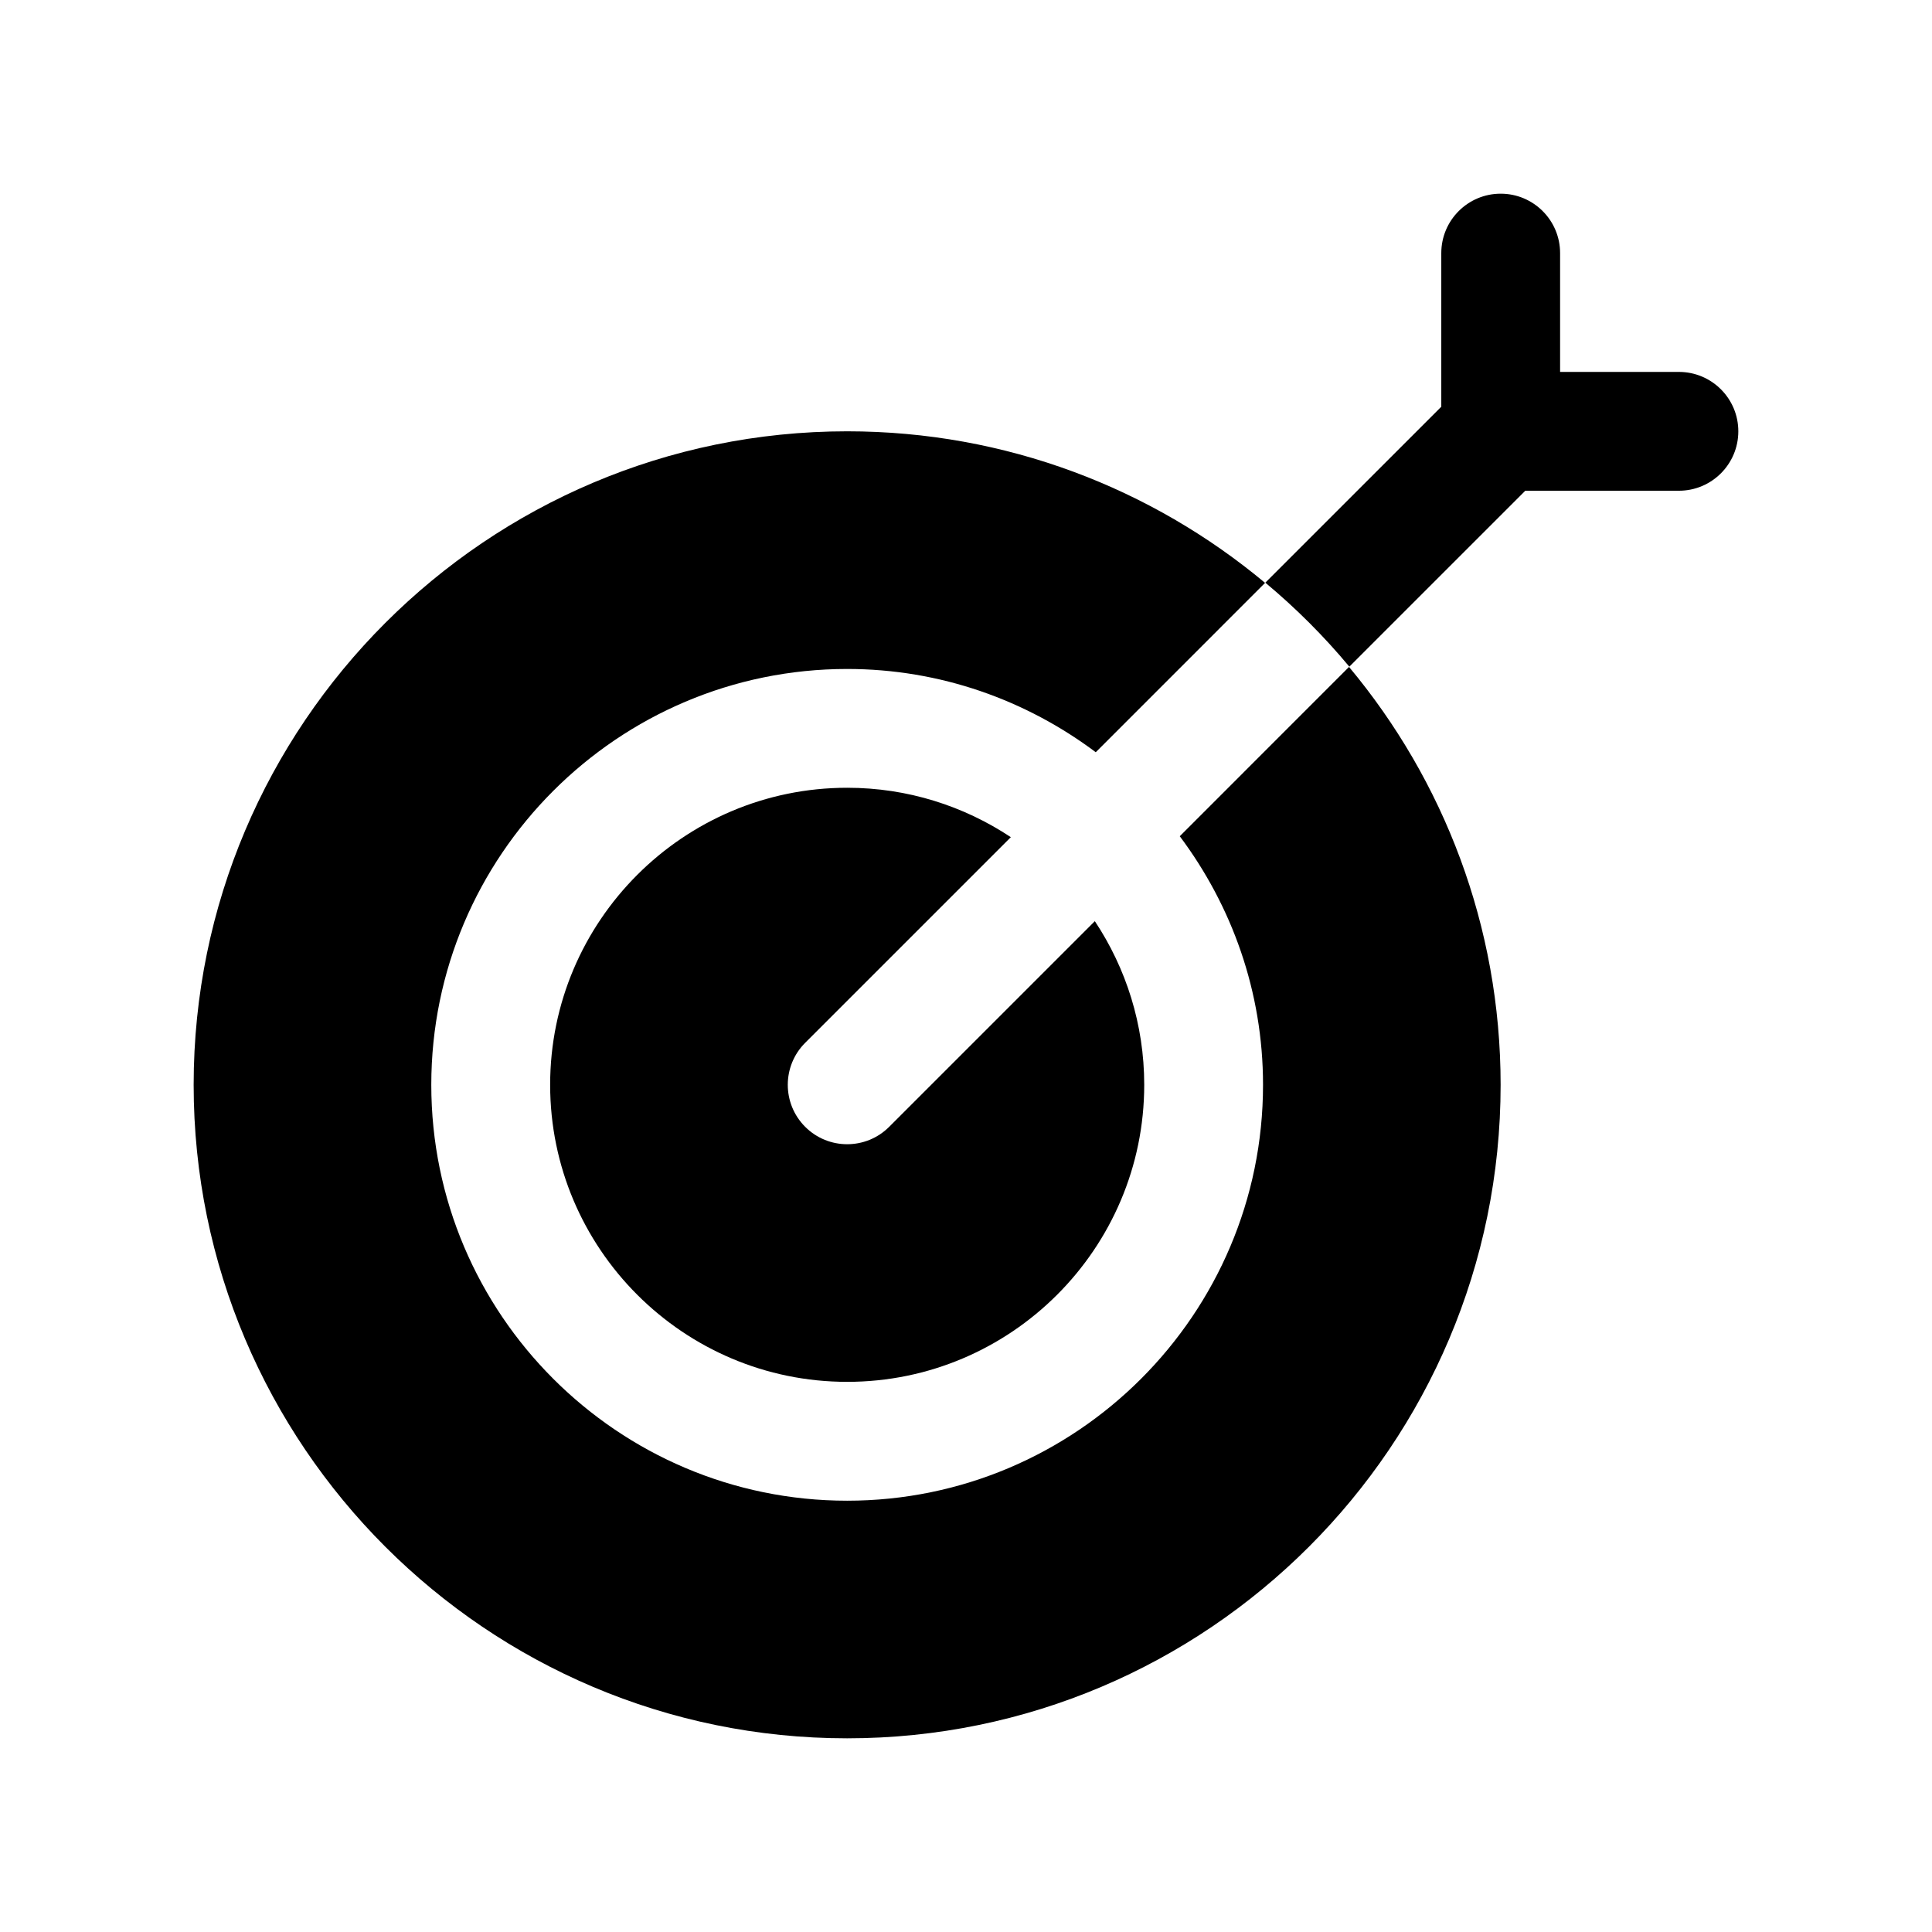 <?xml version="1.0" encoding="UTF-8"?>
<!-- The Best Svg Icon site in the world: iconSvg.co, Visit us! https://iconsvg.co -->
<svg fill="#000000" width="800px" height="800px" version="1.1" viewBox="144 144 512 512" xmlns="http://www.w3.org/2000/svg">
 <g>
  <path d="m456.65 365.61c13.785 18.406 22.066 41.164 22.066 65.883 0 60.773-49.438 110.21-110.21 110.21-60.773 0-110.21-49.438-110.21-110.21 0-60.773 49.438-110.21 110.21-110.21 24.719 0 47.477 8.273 65.883 22.066l44.871-44.879c-30.043-25.059-68.664-40.168-110.75-40.168-95.496 0-173.19 77.691-173.19 173.19 0 95.496 77.688 173.18 173.18 173.18 95.496 0 173.18-77.688 173.18-173.18 0-42.09-15.105-80.711-40.172-110.75z"/>
  <path d="m411.88 365.86c-12.445-8.258-27.348-13.094-43.367-13.094-43.406 0-78.719 35.312-78.719 78.719s35.312 78.719 78.719 78.719 78.719-35.312 78.719-78.719c0-16.02-4.832-30.922-13.09-43.367l-54.496 54.496c-3.074 3.082-7.106 4.617-11.133 4.617-4.031 0-8.062-1.535-11.133-4.613-6.148-6.148-6.148-16.113 0-22.262z"/>
  <path d="m588.93 242.56h-31.488v-31.488c0-8.691-7.055-15.742-15.742-15.742-8.691 0-15.742 7.055-15.742 15.742v40.715l-46.633 46.625c8.078 6.731 15.539 14.184 22.262 22.262l46.633-46.625h40.711c8.691 0 15.742-7.055 15.742-15.742 0.004-8.691-7.051-15.746-15.742-15.746z"/>
 </g>
</svg>